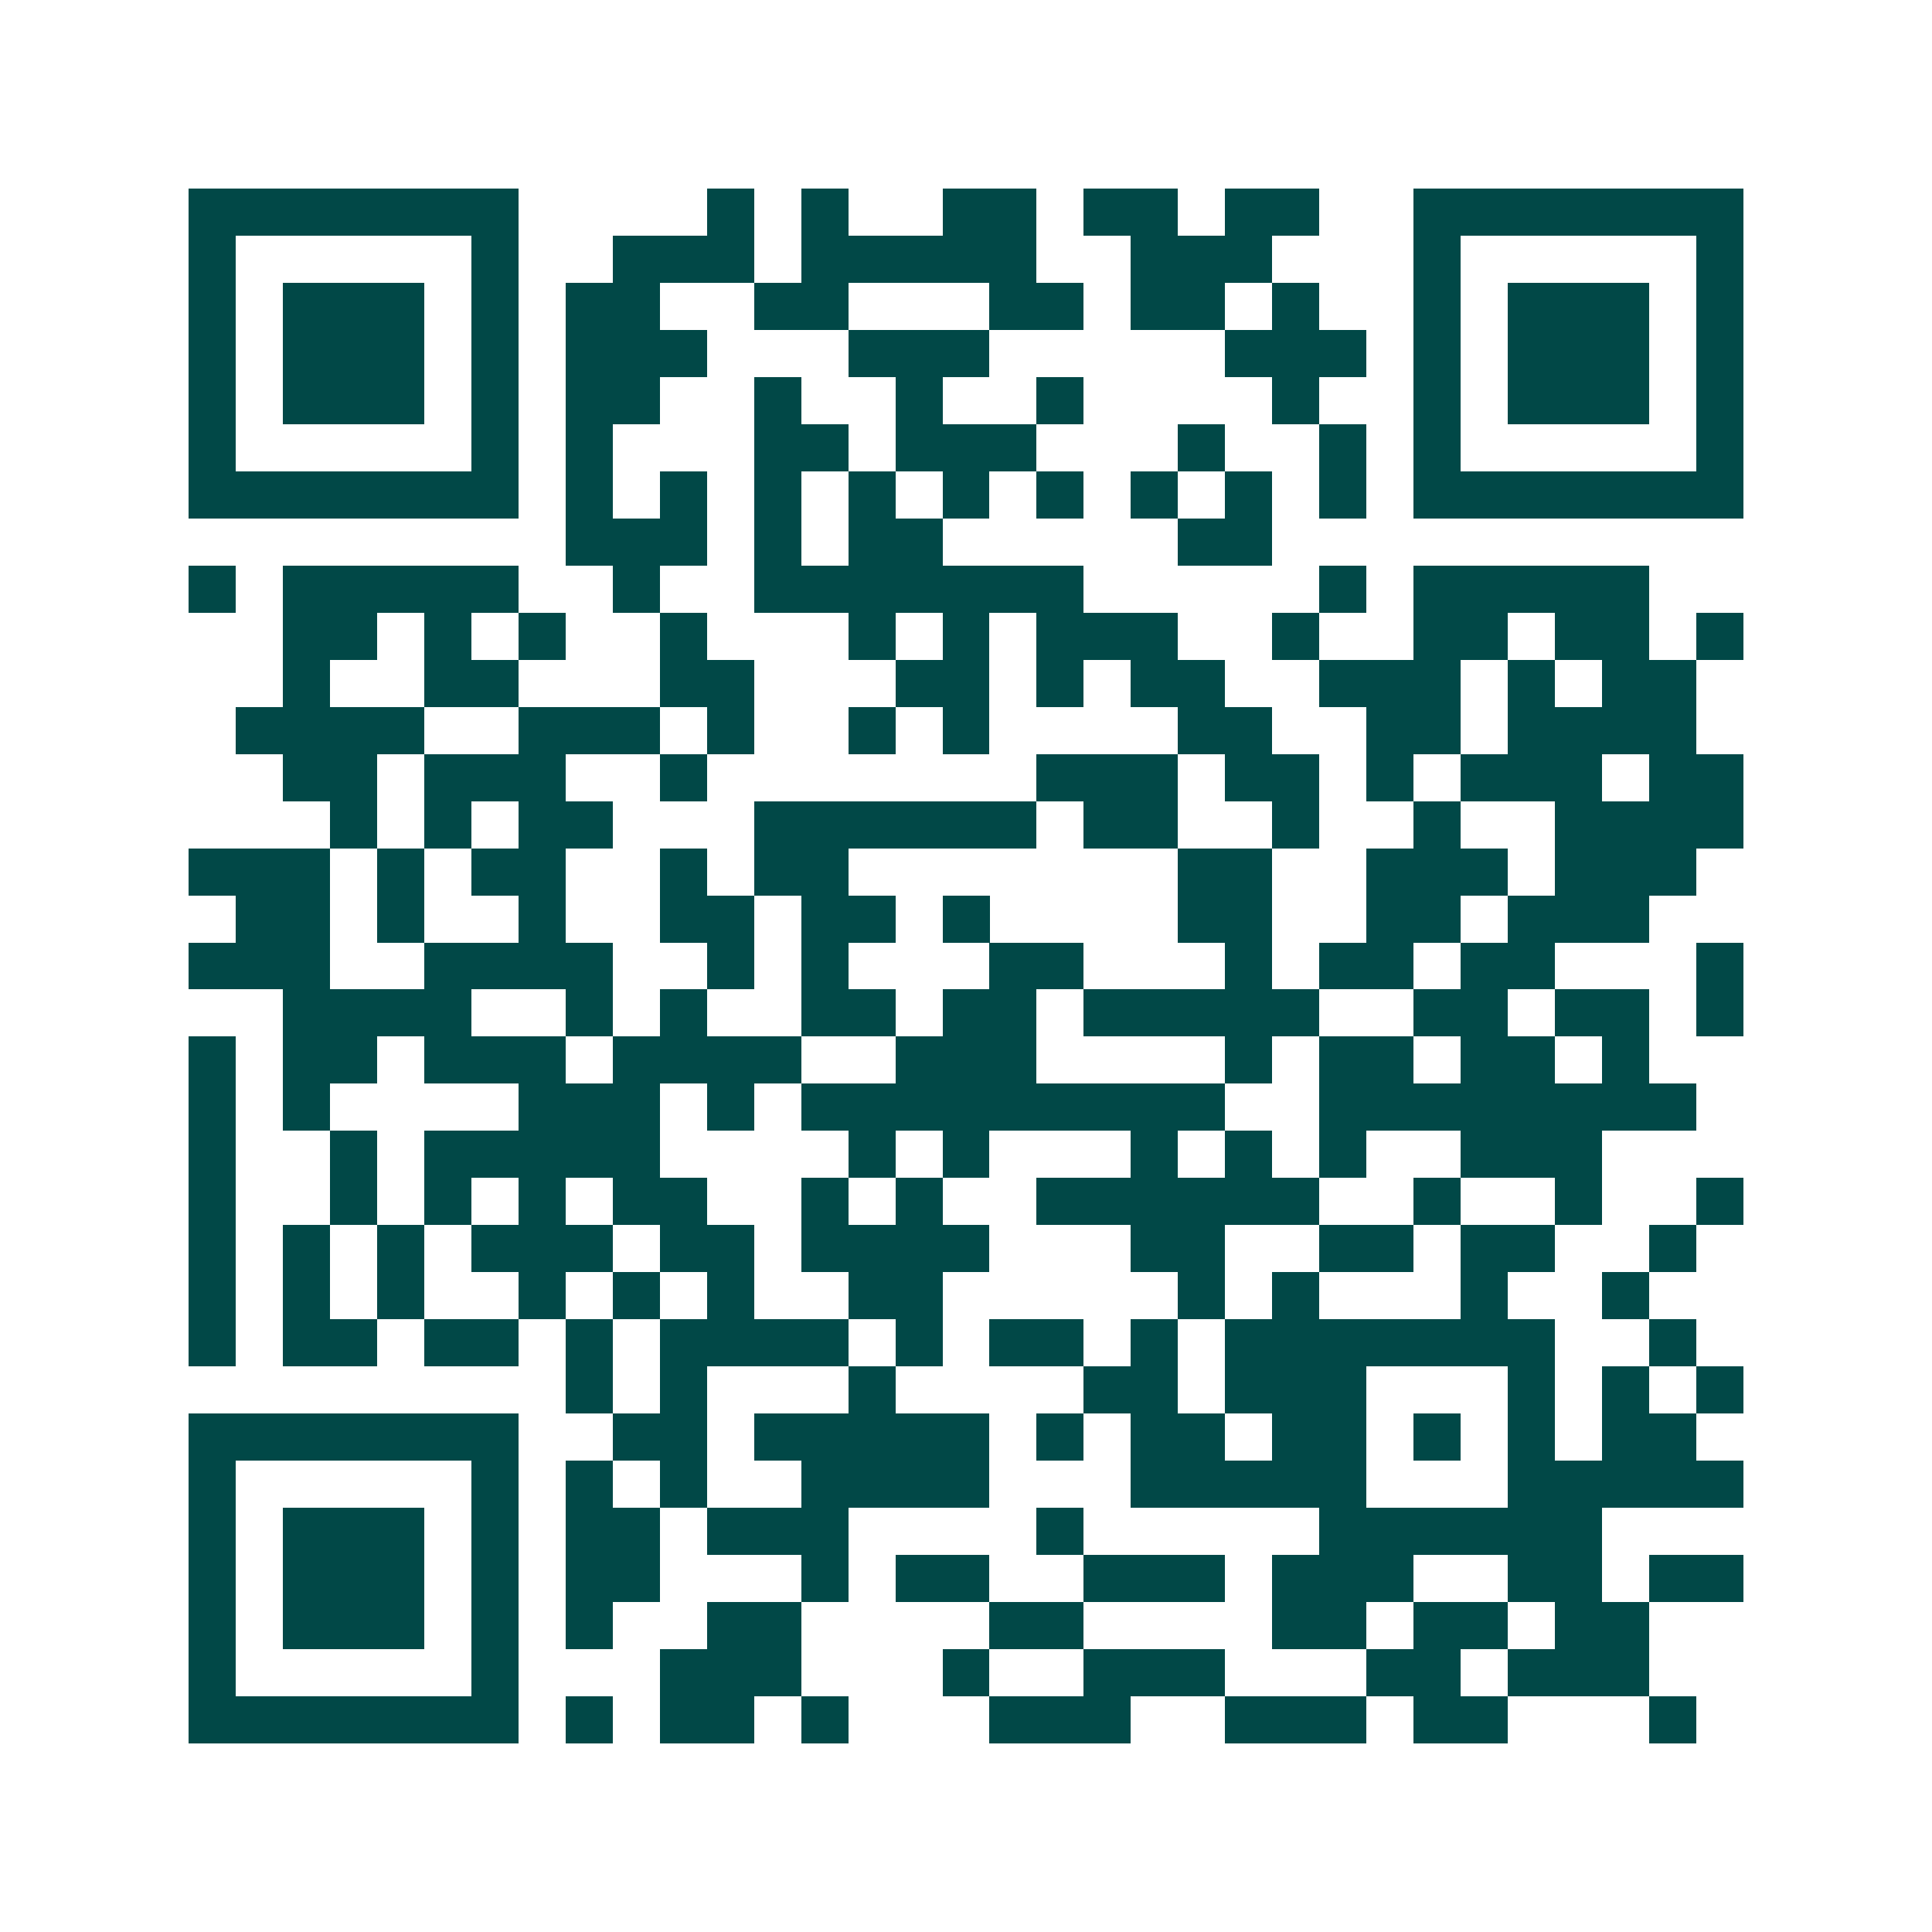 <svg xmlns="http://www.w3.org/2000/svg" width="200" height="200" viewBox="0 0 41 41" shape-rendering="crispEdges"><path fill="#ffffff" d="M0 0h41v41H0z"/><path stroke="#014847" d="M4 4.5h7m4 0h1m1 0h1m2 0h2m1 0h2m1 0h2m2 0h7M4 5.5h1m5 0h1m2 0h3m1 0h5m2 0h3m3 0h1m5 0h1M4 6.5h1m1 0h3m1 0h1m1 0h2m2 0h2m3 0h2m1 0h2m1 0h1m2 0h1m1 0h3m1 0h1M4 7.5h1m1 0h3m1 0h1m1 0h3m3 0h3m5 0h3m1 0h1m1 0h3m1 0h1M4 8.5h1m1 0h3m1 0h1m1 0h2m2 0h1m2 0h1m2 0h1m4 0h1m2 0h1m1 0h3m1 0h1M4 9.5h1m5 0h1m1 0h1m3 0h2m1 0h3m3 0h1m2 0h1m1 0h1m5 0h1M4 10.5h7m1 0h1m1 0h1m1 0h1m1 0h1m1 0h1m1 0h1m1 0h1m1 0h1m1 0h1m1 0h7M12 11.5h3m1 0h1m1 0h2m5 0h2M4 12.5h1m1 0h5m2 0h1m2 0h7m5 0h1m1 0h5M6 13.5h2m1 0h1m1 0h1m2 0h1m3 0h1m1 0h1m1 0h3m2 0h1m2 0h2m1 0h2m1 0h1M6 14.5h1m2 0h2m3 0h2m3 0h2m1 0h1m1 0h2m2 0h3m1 0h1m1 0h2M5 15.5h4m2 0h3m1 0h1m2 0h1m1 0h1m4 0h2m2 0h2m1 0h4M6 16.5h2m1 0h3m2 0h1m7 0h3m1 0h2m1 0h1m1 0h3m1 0h2M7 17.5h1m1 0h1m1 0h2m3 0h6m1 0h2m2 0h1m2 0h1m2 0h4M4 18.5h3m1 0h1m1 0h2m2 0h1m1 0h2m7 0h2m2 0h3m1 0h3M5 19.5h2m1 0h1m2 0h1m2 0h2m1 0h2m1 0h1m4 0h2m2 0h2m1 0h3M4 20.5h3m2 0h4m2 0h1m1 0h1m3 0h2m3 0h1m1 0h2m1 0h2m3 0h1M6 21.5h4m2 0h1m1 0h1m2 0h2m1 0h2m1 0h5m2 0h2m1 0h2m1 0h1M4 22.5h1m1 0h2m1 0h3m1 0h4m2 0h3m4 0h1m1 0h2m1 0h2m1 0h1M4 23.5h1m1 0h1m4 0h3m1 0h1m1 0h9m2 0h8M4 24.5h1m2 0h1m1 0h5m4 0h1m1 0h1m3 0h1m1 0h1m1 0h1m2 0h3M4 25.5h1m2 0h1m1 0h1m1 0h1m1 0h2m2 0h1m1 0h1m2 0h6m2 0h1m2 0h1m2 0h1M4 26.5h1m1 0h1m1 0h1m1 0h3m1 0h2m1 0h4m3 0h2m2 0h2m1 0h2m2 0h1M4 27.5h1m1 0h1m1 0h1m2 0h1m1 0h1m1 0h1m2 0h2m5 0h1m1 0h1m3 0h1m2 0h1M4 28.5h1m1 0h2m1 0h2m1 0h1m1 0h4m1 0h1m1 0h2m1 0h1m1 0h7m2 0h1M12 29.5h1m1 0h1m3 0h1m4 0h2m1 0h3m3 0h1m1 0h1m1 0h1M4 30.5h7m2 0h2m1 0h5m1 0h1m1 0h2m1 0h2m1 0h1m1 0h1m1 0h2M4 31.5h1m5 0h1m1 0h1m1 0h1m2 0h4m3 0h5m3 0h5M4 32.5h1m1 0h3m1 0h1m1 0h2m1 0h3m4 0h1m5 0h6M4 33.5h1m1 0h3m1 0h1m1 0h2m3 0h1m1 0h2m2 0h3m1 0h3m2 0h2m1 0h2M4 34.5h1m1 0h3m1 0h1m1 0h1m2 0h2m4 0h2m4 0h2m1 0h2m1 0h2M4 35.5h1m5 0h1m3 0h3m3 0h1m2 0h3m3 0h2m1 0h3M4 36.5h7m1 0h1m1 0h2m1 0h1m3 0h3m2 0h3m1 0h2m3 0h1"/></svg>
